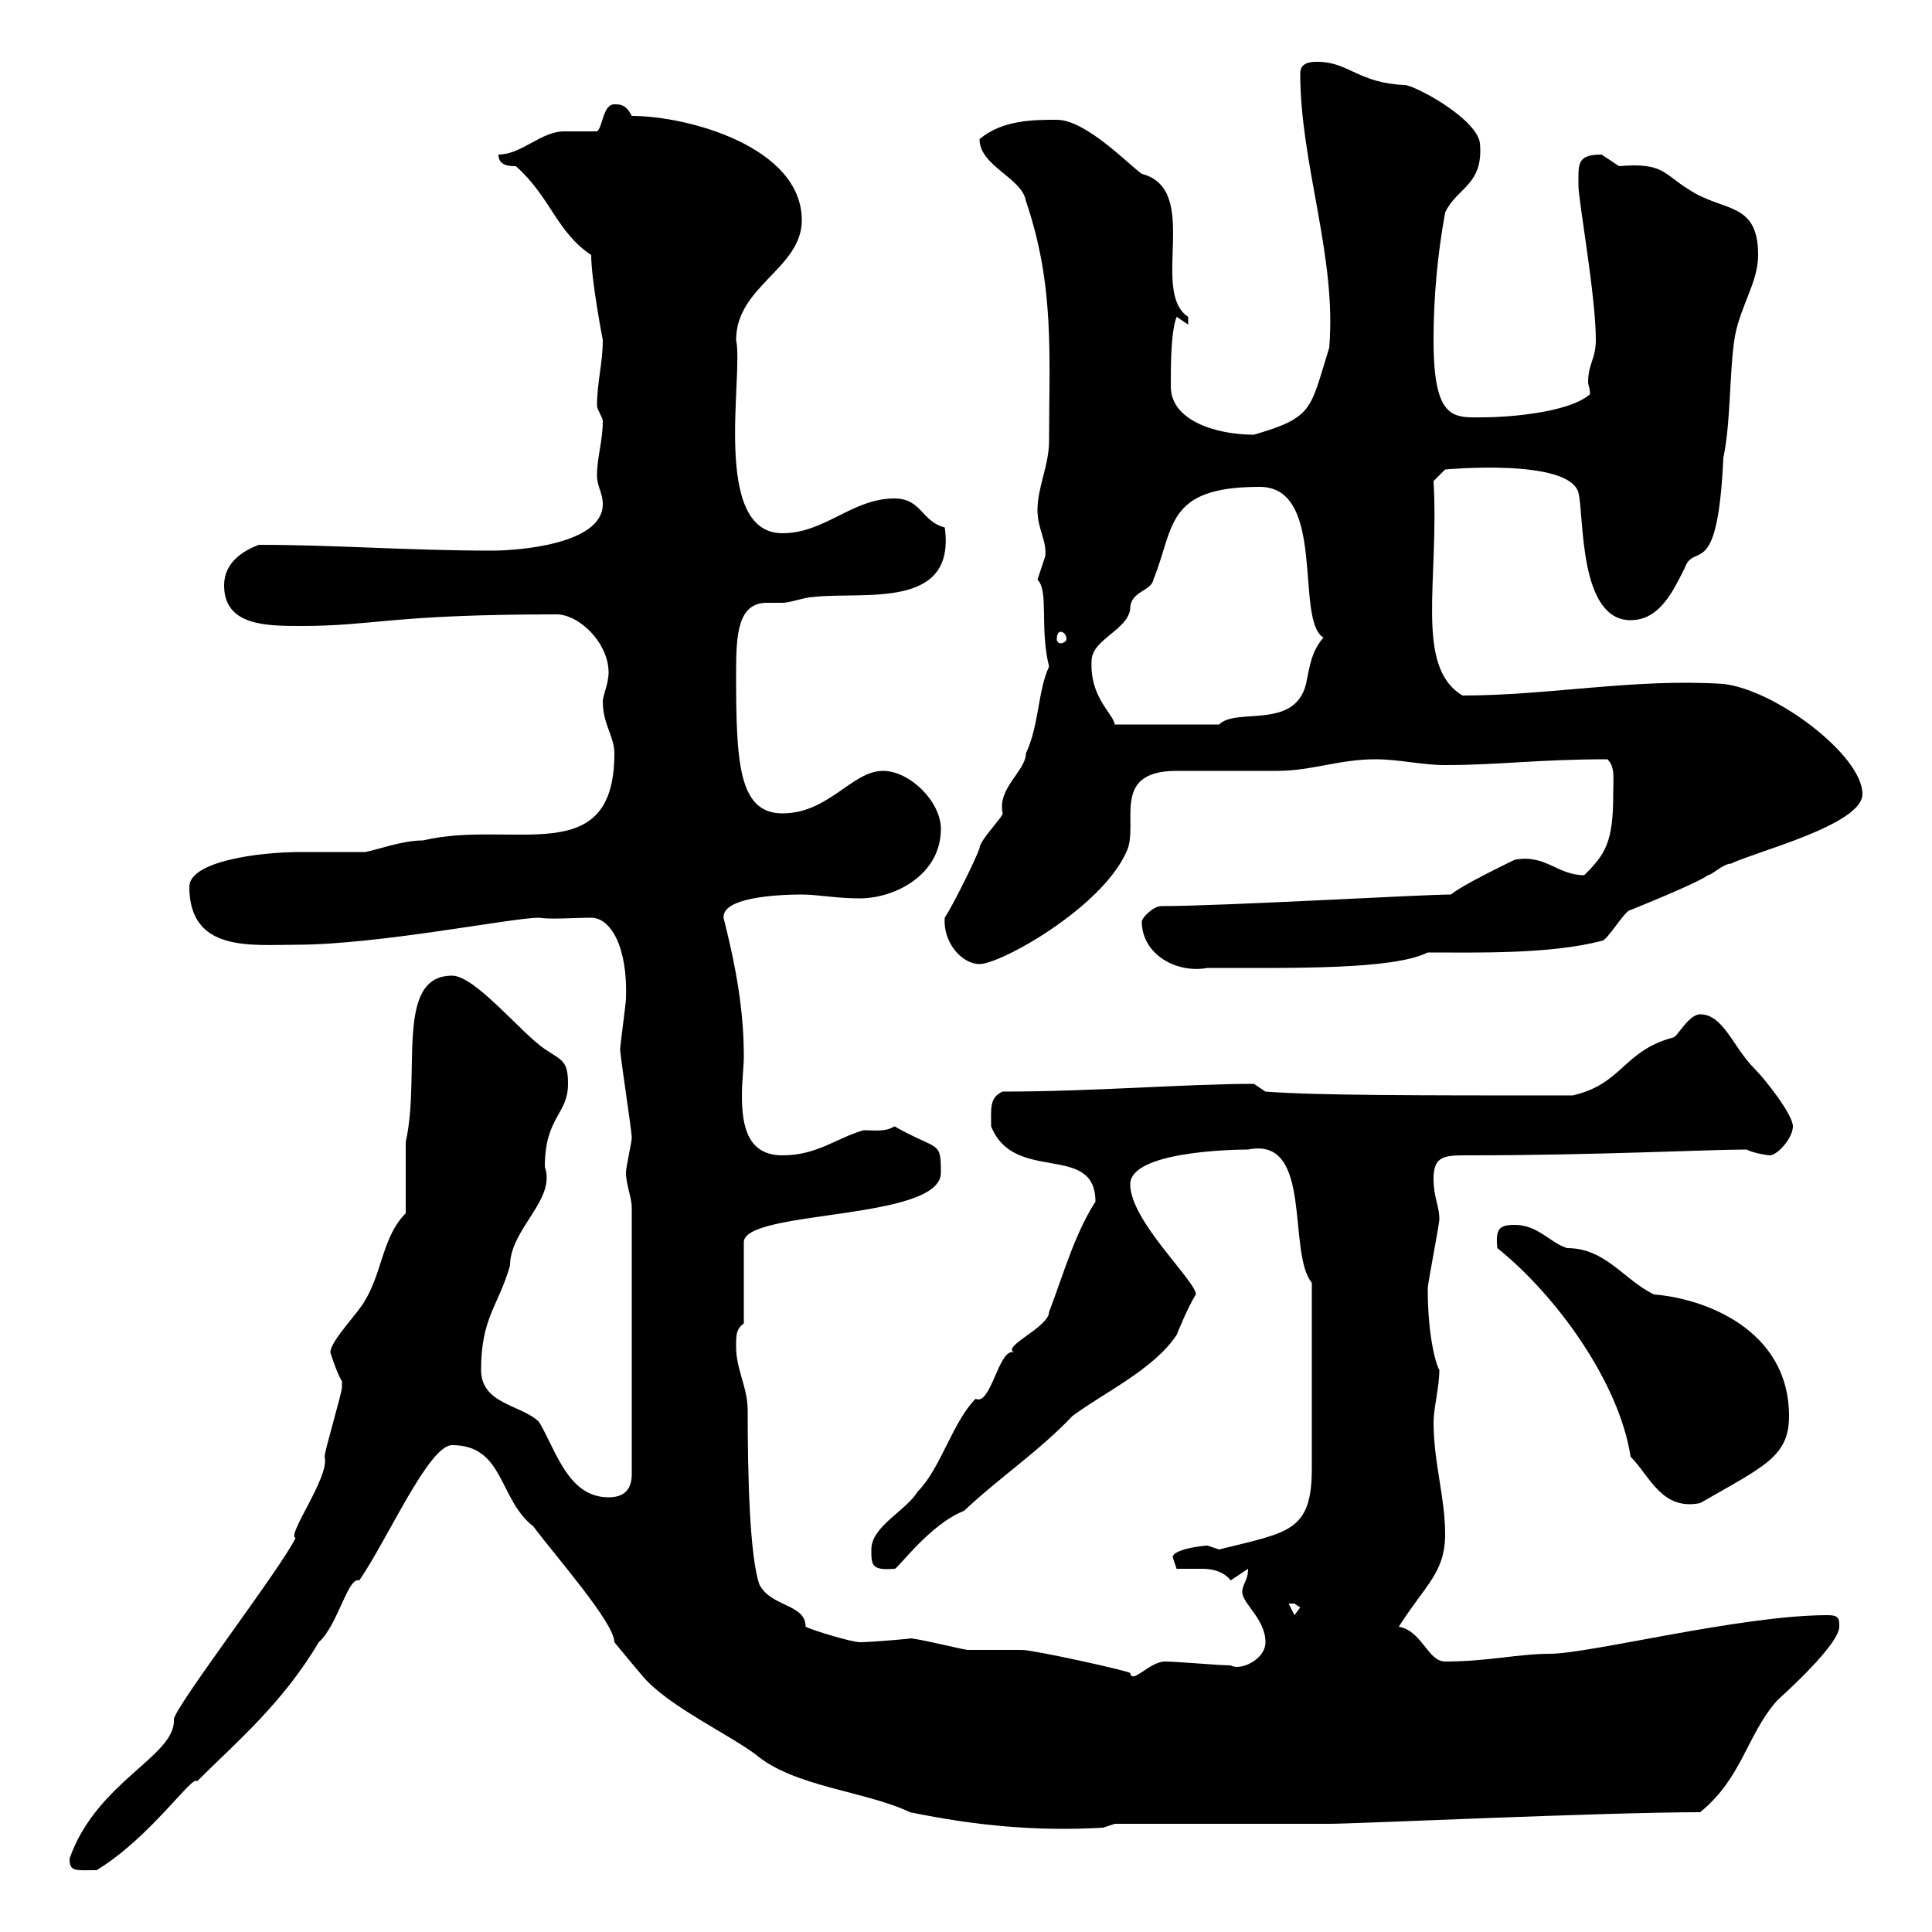 <svg xmlns="http://www.w3.org/2000/svg" xmlns:xlink="http://www.w3.org/1999/xlink" width="300" height="300"><path d="M10.80 288.60C10.80 290.70 11.70 290.40 15 290.40C23.40 285.30 30 275.40 30.60 276.60C36.60 270.60 43.80 264.60 49.50 255C52.50 252.30 54 244.80 55.80 245.40C60.30 238.80 66.60 224.40 70.20 224.40C78.30 224.40 77.40 232.80 82.80 237C86.40 241.80 95.40 252 95.40 255C95.40 255 98.10 258.30 99.90 260.40C103.80 264.90 112.80 269.10 117.30 272.40C123.30 277.50 134.40 278.10 141.30 281.40C151.50 283.50 161.10 284.40 171.30 283.80L173.10 283.20C178.50 283.20 201 283.20 206.40 283.20C210.60 283.20 249 281.40 264 281.40C270.60 276 271.20 269.40 276 264C279 261.30 285.60 255 285.60 252.60C285.60 251.40 285.60 250.80 283.80 250.80C270.30 250.80 246.90 256.80 240.60 256.80C235.80 256.80 231 258 224.40 258C221.70 258 220.80 253.20 217.20 252.60C221.40 246 224.40 244.20 224.40 238.20C224.40 232.50 222.60 227.10 222.60 220.80C222.60 218.70 223.50 215.40 223.50 212.70C223.20 212.40 221.70 208.20 221.70 200.10C221.70 199.20 223.50 190.20 223.50 189.30C223.50 187.20 222.60 186 222.60 183C222.60 179.40 224.40 179.40 228 179.40C247.80 179.40 265.20 178.50 271.20 178.50C272.40 179.10 274.50 179.40 274.80 179.40C276 179.40 278.40 176.70 278.40 174.90C278.40 173.10 274.20 167.70 272.40 165.90C269.10 162.60 267.60 157.50 264 157.50C262.20 157.50 260.40 161.10 259.80 161.10C252 163.20 252 168.30 244.20 170.10C219.60 170.10 204.30 170.10 196.50 169.50L194.70 168.30C184.20 168.30 169.80 169.50 155.70 169.50C153.60 170.40 153.90 172.20 153.90 174.90C157.50 183.90 170.10 177.30 170.10 186.60C166.80 191.70 165 198.30 162.90 203.70C162.90 206.10 155.40 209.10 157.50 210C155.10 209.10 153.90 218.40 151.50 217.20C147.90 220.80 146.10 228 142.50 231.60C140.70 234.60 135.30 237 135.30 240.60C135.30 243 135.30 243.90 138.90 243.60C139.20 243.90 144.30 236.70 149.70 234.60C155.10 229.50 161.40 225.30 166.50 219.90C171.30 216.30 179.10 212.70 182.70 207.30C182.70 207.30 184.50 202.80 185.70 201C185.70 198.90 175.50 189.60 175.50 183.90C175.50 178.80 191.40 178.50 193.80 178.50C204 176.40 199.80 194.40 203.70 199.20L203.70 228C203.70 237.90 200.10 237.90 189.30 240.60C189.30 240.60 187.50 240 187.50 240C186.60 240 182.10 240.60 182.10 241.80C182.10 241.80 182.70 243.60 182.70 243.60C183.90 243.60 185.40 243.60 186.60 243.60C188.10 243.60 189.90 243.90 191.10 245.40L193.80 243.60C193.80 245.40 192.90 246 192.90 247.20C192.90 249 196.50 251.40 196.50 255C196.50 257.70 192.60 259.50 191.10 258.60C189.30 258.60 182.70 258 180.90 258C178.50 258 175.80 261.60 175.50 259.80C175.50 259.50 160.50 256.20 158.70 256.20C157.50 256.20 151.50 256.20 150.30 256.20C149.70 256.20 142.50 254.40 141.30 254.40C142.20 254.40 135.30 255 133.50 255C132.30 255 126.30 253.20 125.10 252.60C125.10 249 119.70 249.60 117.90 246C116.40 241.50 116.10 229.20 116.10 219C116.10 215.40 114.30 212.70 114.30 209.10C114.30 207.30 114.30 206.40 115.50 205.50L115.50 192.90C115.50 187.80 146.10 189.60 146.10 182.10C146.10 177 145.80 178.80 138.90 174.90C137.40 175.80 135.90 175.50 134.10 175.50C129.90 176.70 126.90 179.40 121.50 179.40C116.10 179.40 115.20 174.90 115.20 170.10C115.20 168 115.50 165.60 115.50 164.10C115.50 156.90 114.30 150.30 112.50 143.10C111 139.20 121.50 138.90 124.50 138.90C126.90 138.90 129.90 139.50 133.50 139.50C138.90 139.50 146.10 135.90 146.10 128.70C146.10 124.50 141.30 119.70 137.10 119.70C132.30 119.70 128.70 126.30 121.50 126.30C114.60 126.30 114.30 118.20 114.30 104.40C114.30 98.40 114.60 93.60 119.10 93.60C120 93.60 120.90 93.60 121.50 93.60C122.70 93.60 125.10 92.70 126.30 92.70C134.10 91.80 148.50 94.80 146.70 81.90C143.10 81 143.10 77.40 138.90 77.40C132.30 77.40 128.10 82.80 121.50 82.80C110.40 82.80 115.50 58.20 114.30 52.80C114.30 44.40 124.50 41.70 124.50 34.20C124.50 22.80 106.80 18 98.10 18C97.20 16.20 96.30 16.20 95.40 16.20C93.60 16.20 93.60 19.80 92.70 20.40C90.60 20.40 89.10 20.40 87.60 20.40C84 20.40 81 24 77.40 24C77.40 25.80 79.20 25.80 80.10 25.80C85.50 30.60 86.40 36 91.80 39.60C91.80 43.50 93.60 52.80 93.60 52.80C93.60 56.40 92.70 59.40 92.70 63C92.70 63.60 93.60 64.80 93.60 65.40C93.60 68.40 92.70 71.10 92.70 73.80C92.70 75.60 93.60 76.50 93.60 78.30C93.60 84.60 80.10 85.50 76.50 85.50C63.30 85.50 52.20 84.60 40.20 84.60C37.80 85.50 34.80 87.30 34.80 90.90C34.80 97.20 41.40 97.20 46.80 97.20C58.20 97.20 60.60 95.40 86.40 95.40C90 95.40 94.50 99.90 94.50 104.40C94.50 106.20 93.60 108 93.60 108.90C93.60 112.50 95.40 114.30 95.40 117C95.40 135.30 79.50 127.20 65.70 130.50C62.40 130.50 58.50 132 56.70 132.30C55.80 132.30 47.70 132.30 46.80 132.30C39.90 132.30 29.40 133.80 29.40 137.70C29.40 147.90 39 146.70 45.90 146.70C58.80 146.70 79.50 142.50 83.70 142.50C85.50 142.80 89.40 142.50 91.80 142.50C94.80 142.50 97.50 147 97.20 155.10C97.20 155.70 96.30 162.30 96.30 162.90C96.30 164.10 98.10 175.50 98.10 176.70C98.10 177.30 97.20 181.20 97.20 182.10C97.20 183.90 98.10 186 98.10 187.50L98.10 228.90C98.10 231.60 96.60 232.50 94.50 232.50C88.20 232.50 86.40 225.30 83.70 220.80C81 218.10 74.70 218.10 74.70 212.70C74.70 204.60 77.40 202.80 79.20 196.50C79.20 190.80 86.40 186.30 84.60 181.20C84.60 173.40 88.20 173.10 88.20 168.30C88.20 164.70 87.30 164.70 84.60 162.90C81 160.50 73.80 151.50 70.20 151.50C61.20 151.50 65.40 166.80 63 177.30C63 179.40 63 186.60 63 188.40C59.40 192 59.40 197.40 56.70 201.90C55.80 203.70 51.30 208.20 51.30 210C51.30 210 52.20 213 53.10 214.50C53.10 215.40 53.10 215.40 53.10 215.40C53.10 216.30 50.40 225.30 50.40 226.20C51.30 229.20 44.40 238.50 45.90 238.80C43.80 243.30 27 265.20 27 267C27.30 272.70 15 276.60 10.80 288.60ZM200.10 249C200.10 249 200.10 249 201 249C201 249 201.90 249.60 201.90 249.60L201 250.80ZM253.20 226.20C256.20 229.20 258 234.60 264 233.40C273.90 227.70 277.80 226.20 277.80 219.90C277.80 206.40 264.60 201.60 256.80 201C252 198.60 249.30 193.80 243.30 193.80C240.60 192.90 238.80 190.20 235.20 190.20C232.80 190.20 232.20 190.80 232.50 193.80C241.50 201 251.40 214.50 253.20 226.20ZM177.30 143.10C177.30 148.20 182.70 151.20 187.50 150.30C200.70 150.30 216.30 150.60 221.70 147.90C229.20 147.90 240.60 148.20 248.70 146.10C249.60 146.10 252.30 141.30 253.20 141.30C253.20 141.30 263.70 137.10 265.20 135.90C265.80 135.90 267.60 134.10 268.80 134.10C272.40 132.30 289.20 128.10 289.20 123.30C289.20 117.30 275.70 107.10 267.60 106.20C253.80 105.30 240.60 108 227.10 108C219.60 103.50 223.50 90.30 222.60 74.70L224.40 72.90C224.40 72.90 243.60 71.10 245.10 76.50C246 80.10 245.10 96.30 253.20 96.30C257.70 96.30 259.80 91.80 261.60 88.20C263.10 84 266.70 90.60 267.60 71.10C268.80 65.40 268.50 57.60 269.40 52.20C270.30 47.40 273 43.80 273 39.60C273 31.20 267.60 33 262.20 29.40C258.30 27 258.30 25.20 251.40 25.80C251.40 25.80 248.70 24 248.70 24C244.80 24 245.10 25.50 245.10 28.80C245.10 31.20 247.80 45.90 247.80 52.80C247.80 55.80 246.60 56.40 246.60 59.40C246.60 59.70 246.90 60.30 246.90 61.20C243.60 64.20 233.40 64.80 230.70 64.80C225.90 64.80 222.60 65.70 222.60 52.80C222.60 46.20 223.20 39.60 224.40 33C226.20 29.10 230.40 28.80 229.80 22.20C229.20 18.30 219.60 13.20 218.10 13.20C210.90 12.90 209.40 9.60 204.60 9.60C203.70 9.60 201.90 9.60 201.90 11.40C201.90 25.50 207.60 39.90 206.40 54C203.40 63.60 204 64.80 194.70 67.50C189 67.50 181.80 65.40 181.80 60C181.80 56.70 181.80 51.60 182.70 49.20C182.70 49.20 184.50 50.40 184.50 50.40C184.50 50.40 184.50 50.40 184.50 49.20C178.50 45.30 186.60 29.40 177.30 27C175.20 25.50 168.60 18.60 164.10 18.60C160.50 18.60 155.70 18.60 152.10 21.60C152.10 25.80 158.70 27.60 159.30 31.20C163.80 44.40 162.90 55.20 162.90 68.40C162.90 72.30 161.10 75.60 161.10 79.20C161.10 82.20 162.60 84 162.30 86.40C162.30 86.40 161.10 90 161.10 90C162.90 91.80 161.40 97.50 162.90 103.50C161.10 107.40 161.40 112.50 159.30 117C159.30 119.70 154.80 122.40 155.70 126.30C155.70 126.90 152.10 130.50 152.10 131.70C151.50 133.50 147.90 140.70 146.70 142.50C146.40 146.40 149.40 149.70 152.10 149.70C155.40 149.70 171 141 174.90 132.30C177 128.10 172.20 119.70 182.70 119.70C184.50 119.70 196.50 119.70 198.30 119.70C203.70 119.70 207.90 117.90 213.60 117.90C217.20 117.90 220.80 118.80 224.40 118.80C232.80 118.80 238.80 117.90 249.60 117.90C250.80 119.10 250.50 120.60 250.50 123.30C250.50 130.80 249.30 132.60 246 135.90C241.80 135.90 240 132.60 235.20 133.50C234 134.10 227.10 137.40 225.30 138.90C220.80 138.90 189.90 140.70 180.30 140.70C179.10 140.70 177.30 142.50 177.30 143.10ZM169.50 102.60C169.50 99.30 175.20 97.80 175.50 94.50C175.50 91.80 178.80 91.80 179.10 90C182.40 81.90 180.90 75.60 195.60 75.60C206.10 75.60 201 96.30 205.50 99C203.70 101.10 203.40 103.20 202.80 106.20C201 113.40 192 109.80 189.30 112.50L173.10 112.50C172.80 110.70 169.20 108.30 169.50 102.60ZM164.70 98.10C165 98.10 165.60 98.40 165.60 99.30C165.60 99.60 165 99.90 164.70 99.90C164.40 99.90 164.10 99.60 164.10 99.30C164.10 98.40 164.40 98.10 164.70 98.10Z"/></svg>